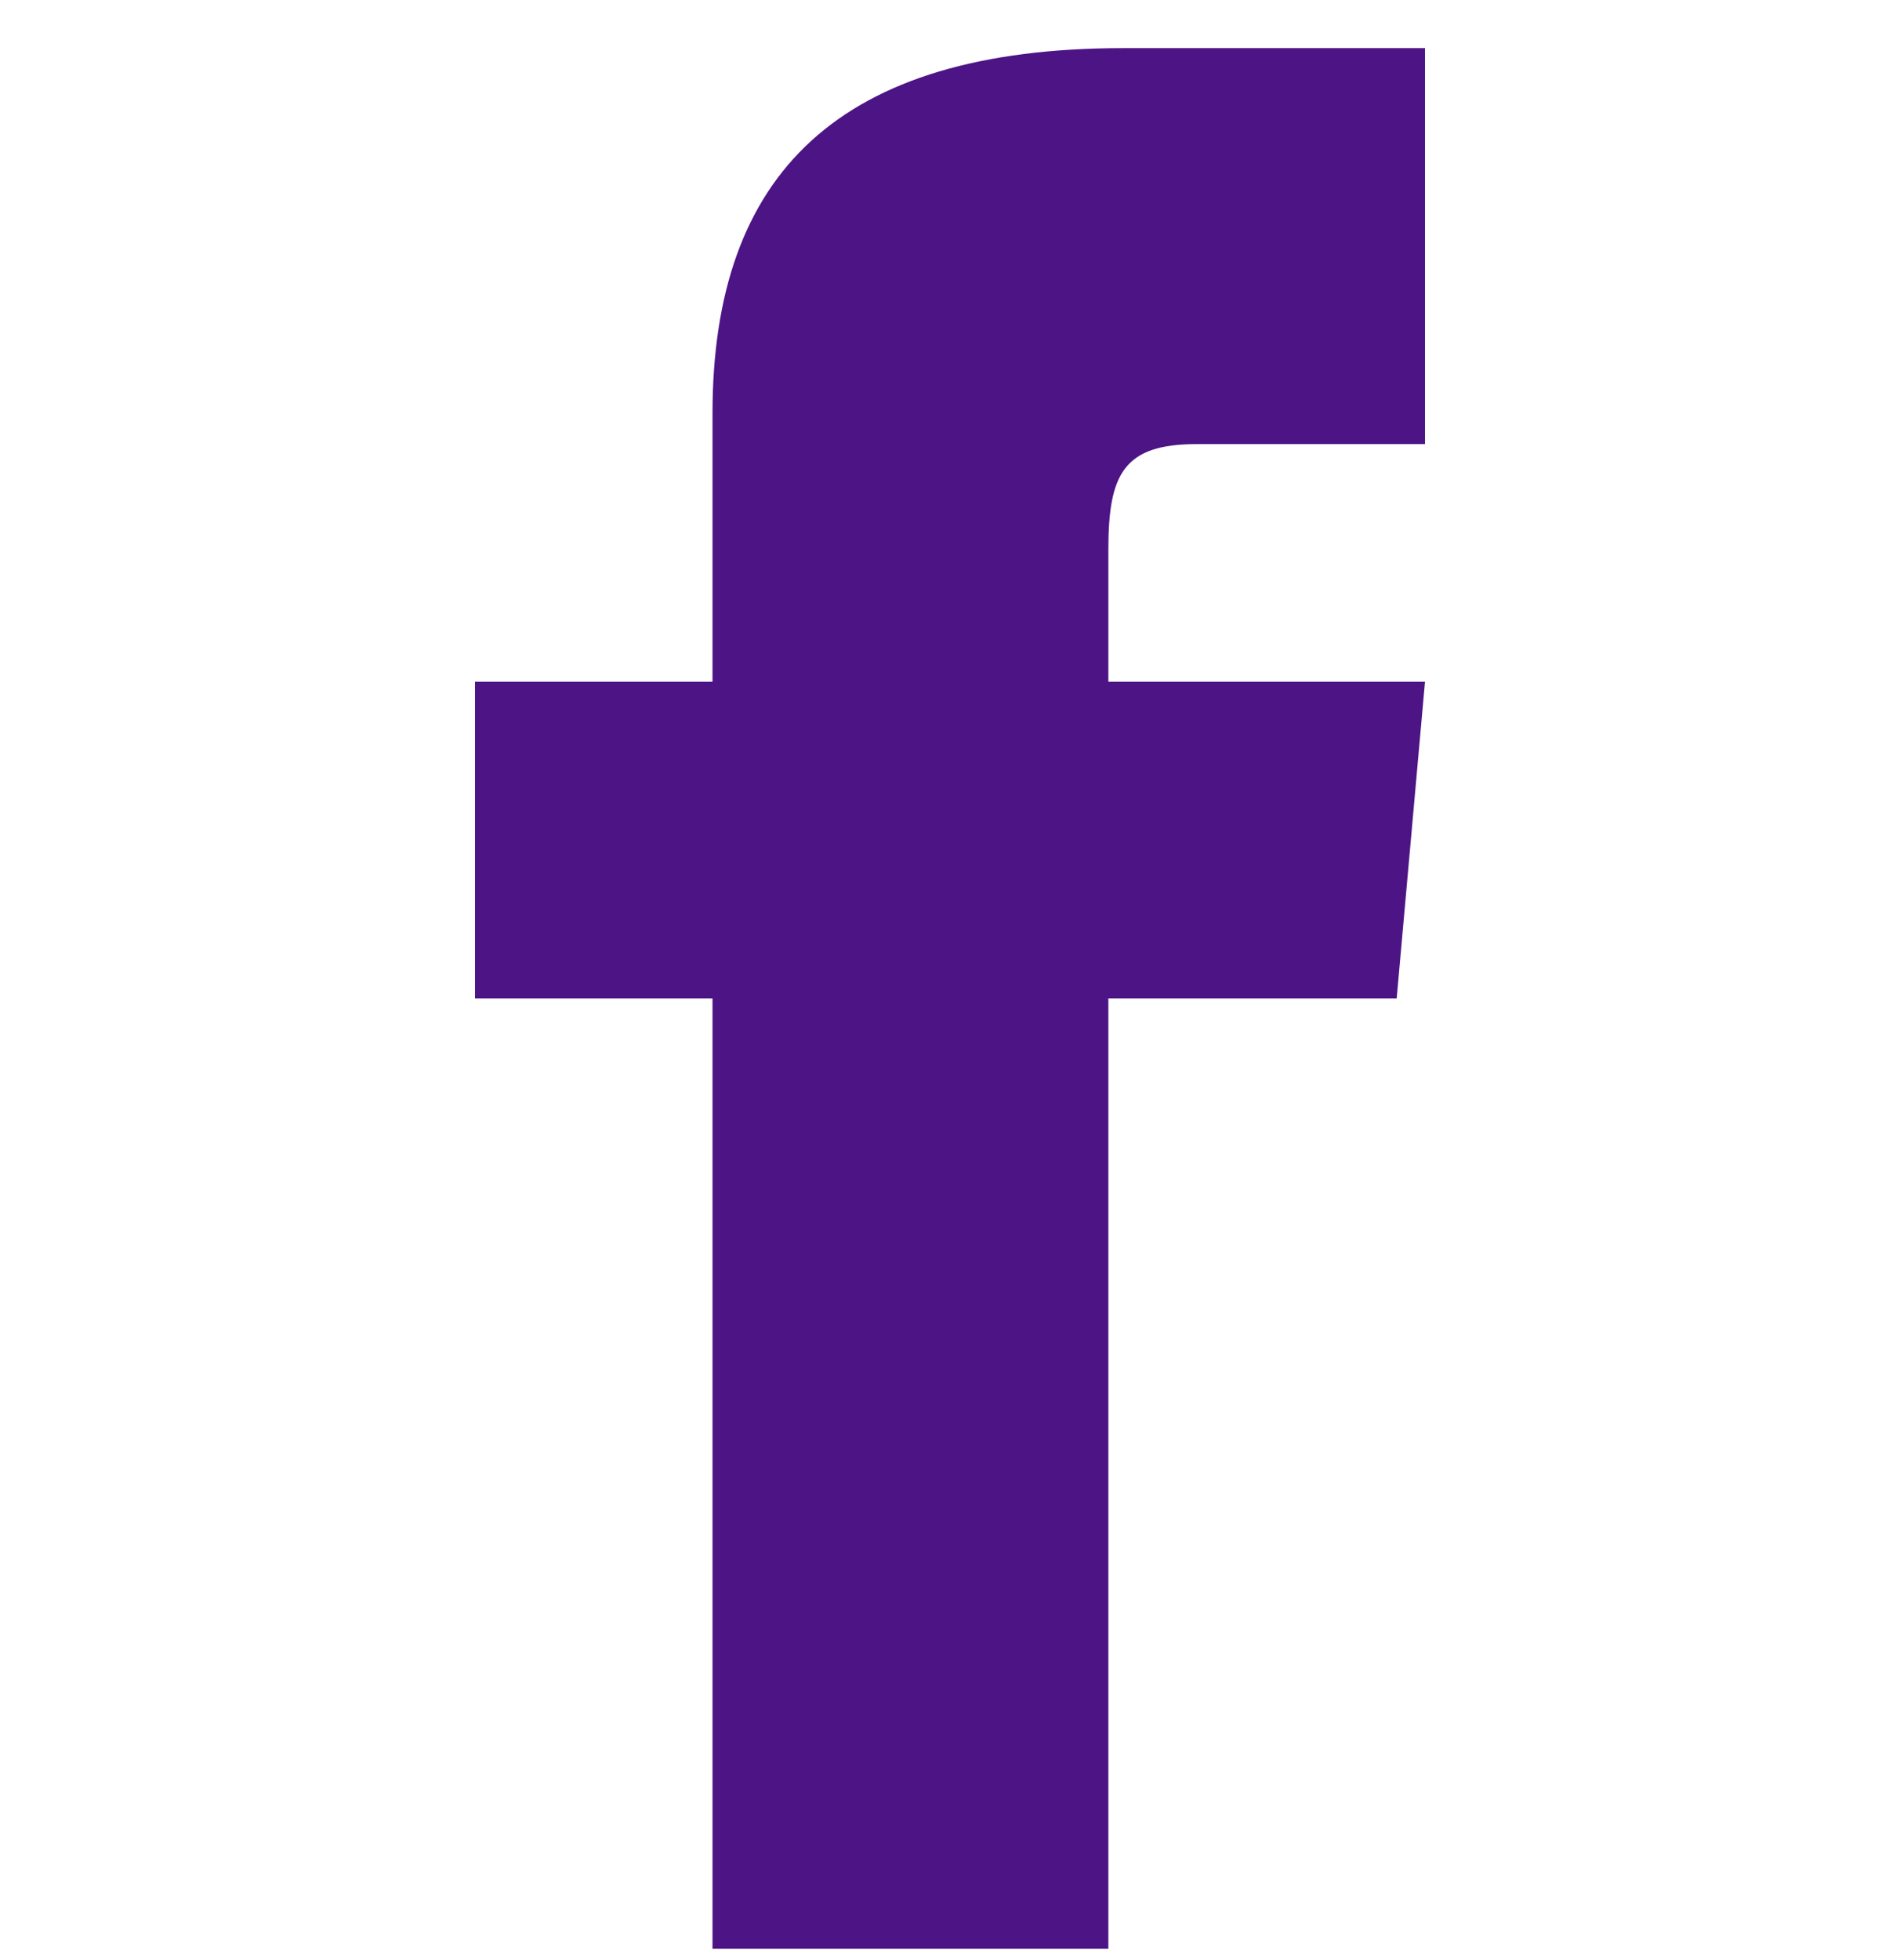 <svg width="32" height="33" viewBox="0 0 32 33" fill="none" xmlns="http://www.w3.org/2000/svg">
<g clip-path="url(#clip0_331_3663)">
<path d="M12 11.477H8V16.81H12V32.81H18.667V16.81H23.523L24 11.477H18.667V9.254C18.667 7.981 18.923 7.477 20.153 7.477H24V0.81H18.923C14.128 0.81 12 2.921 12 6.963V11.477Z" fill="#4d1486"/>
</g>
<defs>
<clipPath id="clip0_331_3663">
<rect width="32" height="32" fill="white" transform="translate(0 0.81)"/>
</clipPath>
</defs>
</svg>
